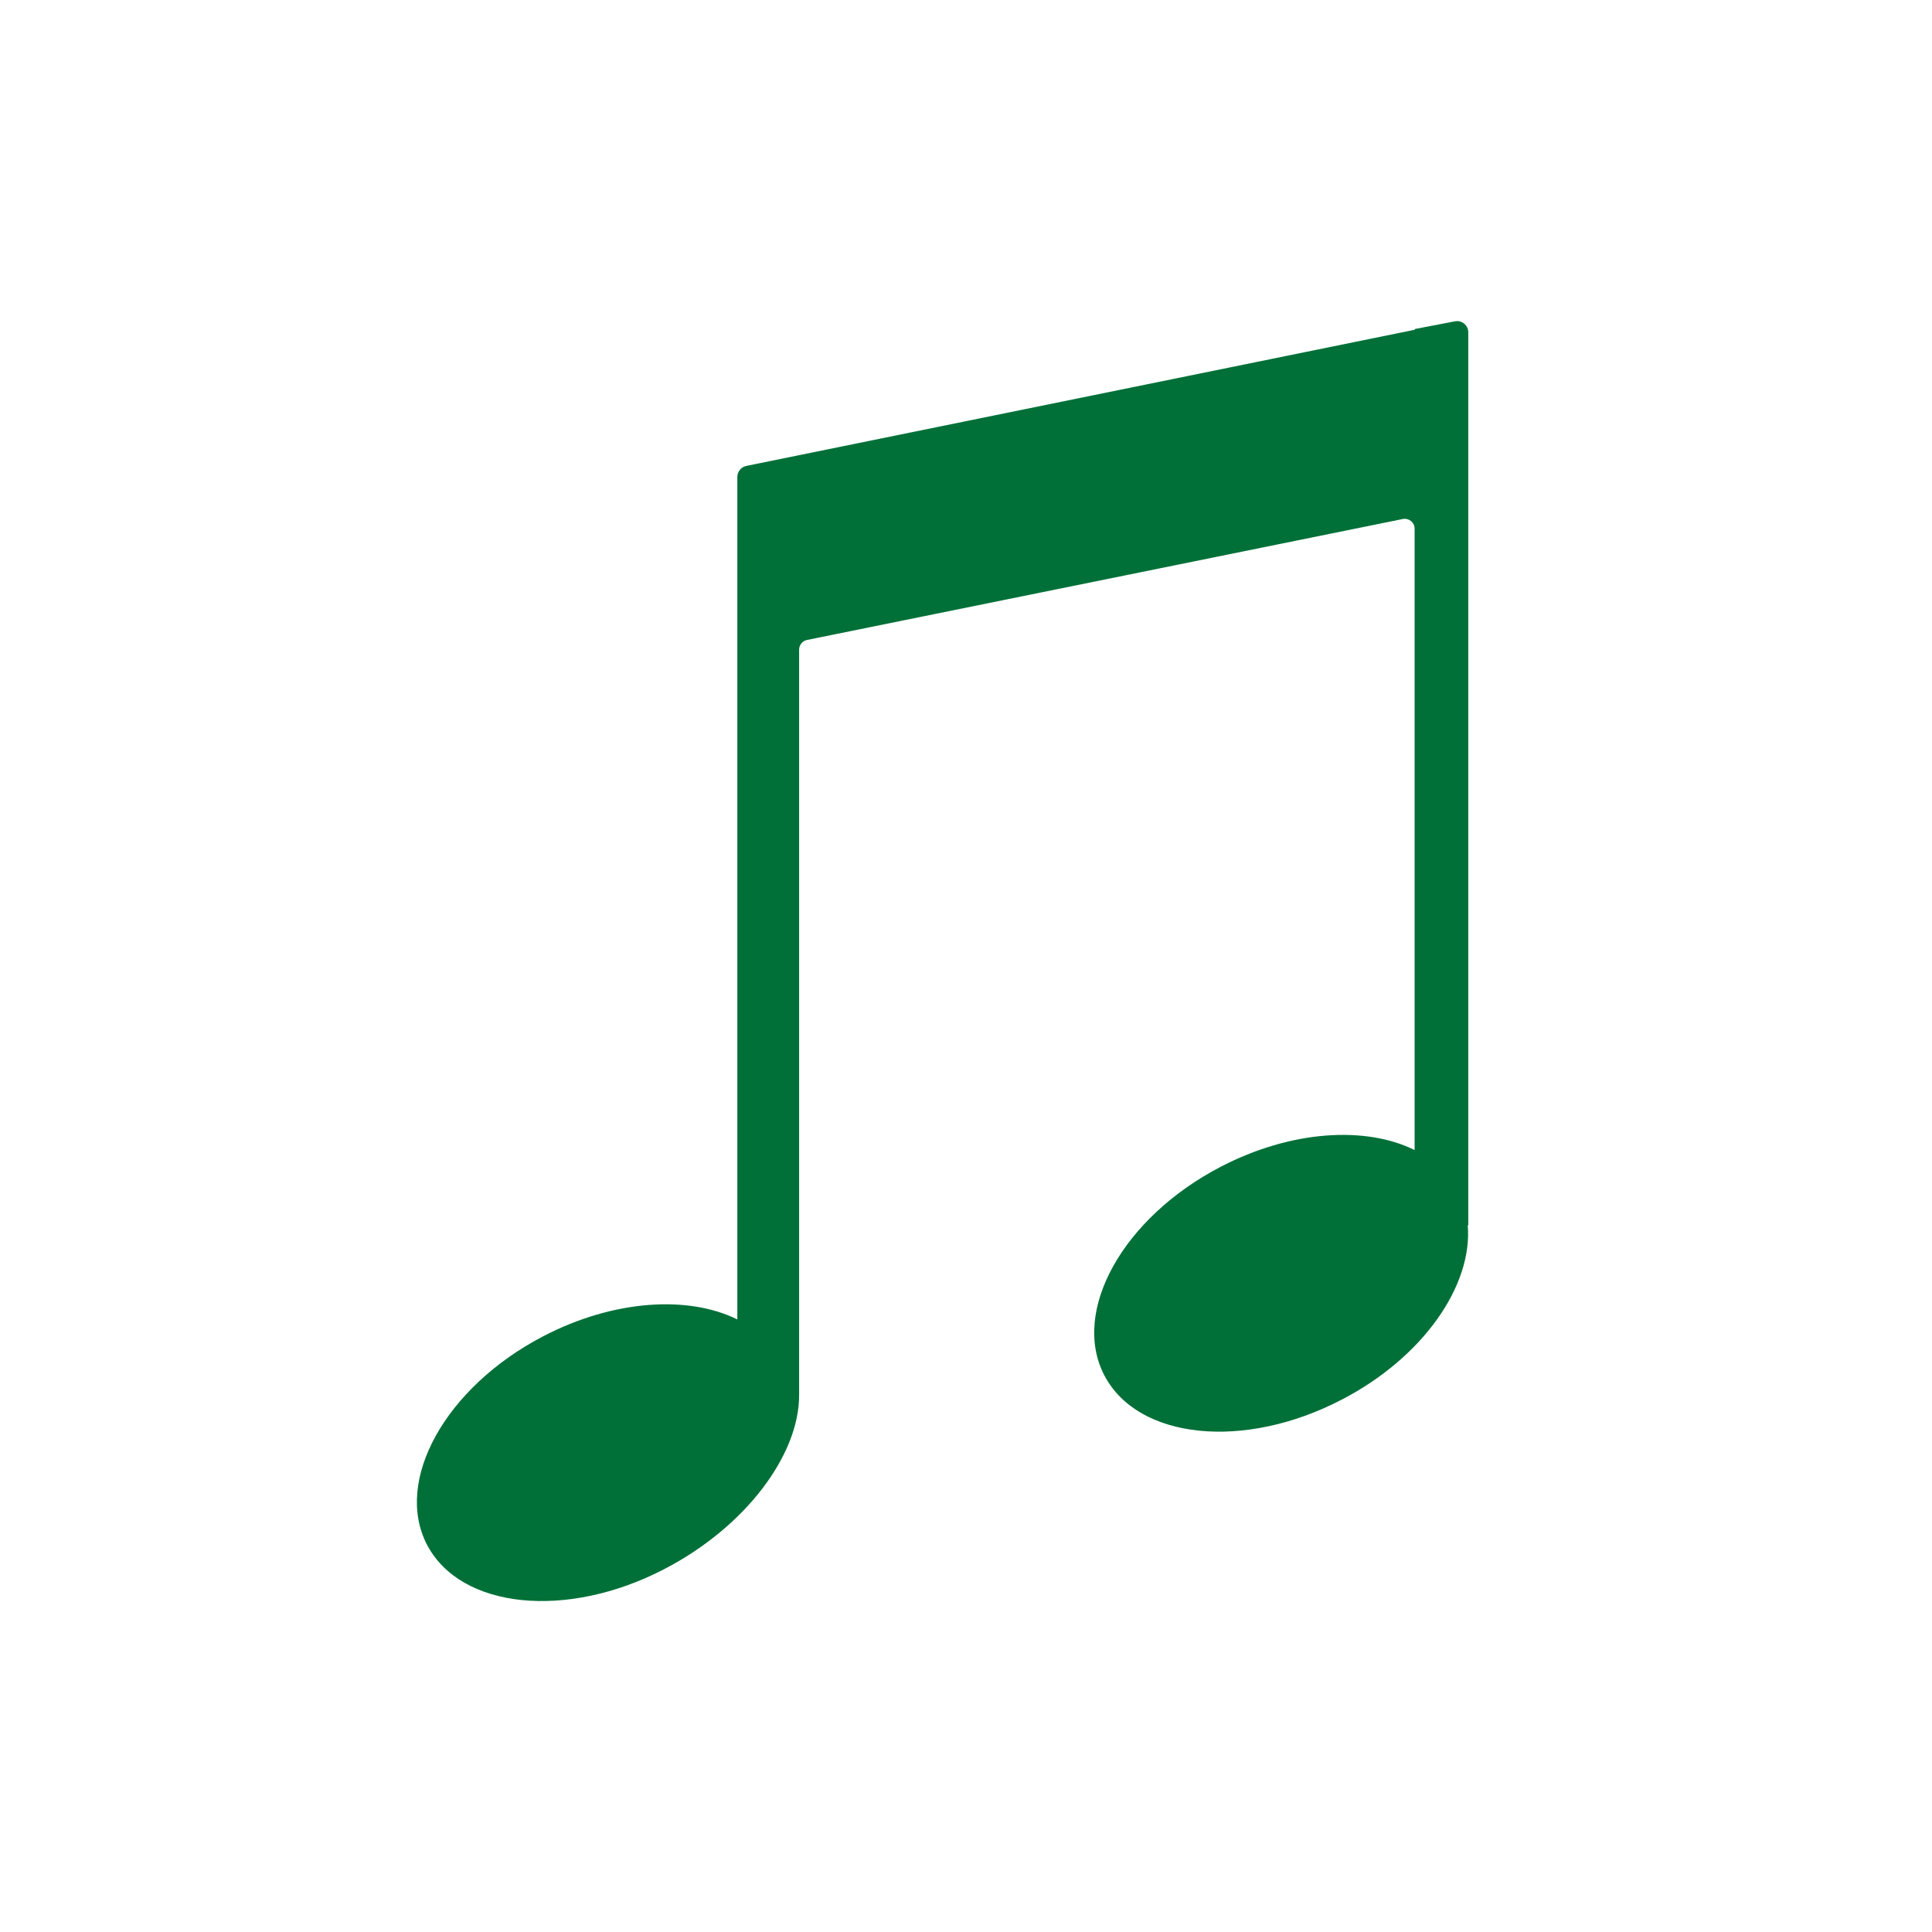 <?xml version="1.0" encoding="UTF-8"?> <svg xmlns="http://www.w3.org/2000/svg" width="50" height="50" viewBox="0 0 50 50" fill="none"><path d="M36.614 8.516V8.534L19.314 12.058C19.18 12.086 19.082 12.206 19.082 12.344V34.147C17.817 33.52 15.885 33.632 14.063 34.58C11.533 35.895 10.187 38.312 11.05 39.976C11.917 41.639 14.666 41.924 17.196 40.606C19.307 39.51 20.692 37.639 20.681 36.092V16.812C20.681 16.692 20.766 16.587 20.886 16.562L36.304 13.432C36.462 13.401 36.61 13.521 36.61 13.683V29.763C35.345 29.136 33.414 29.248 31.592 30.196C29.062 31.511 27.715 33.928 28.579 35.592C29.446 37.255 32.195 37.541 34.725 36.222C36.836 35.127 38.118 33.262 37.985 31.708H37.999V8.601C37.999 8.418 37.833 8.28 37.653 8.316L36.61 8.516H36.614Z" fill="#007038"></path></svg> 